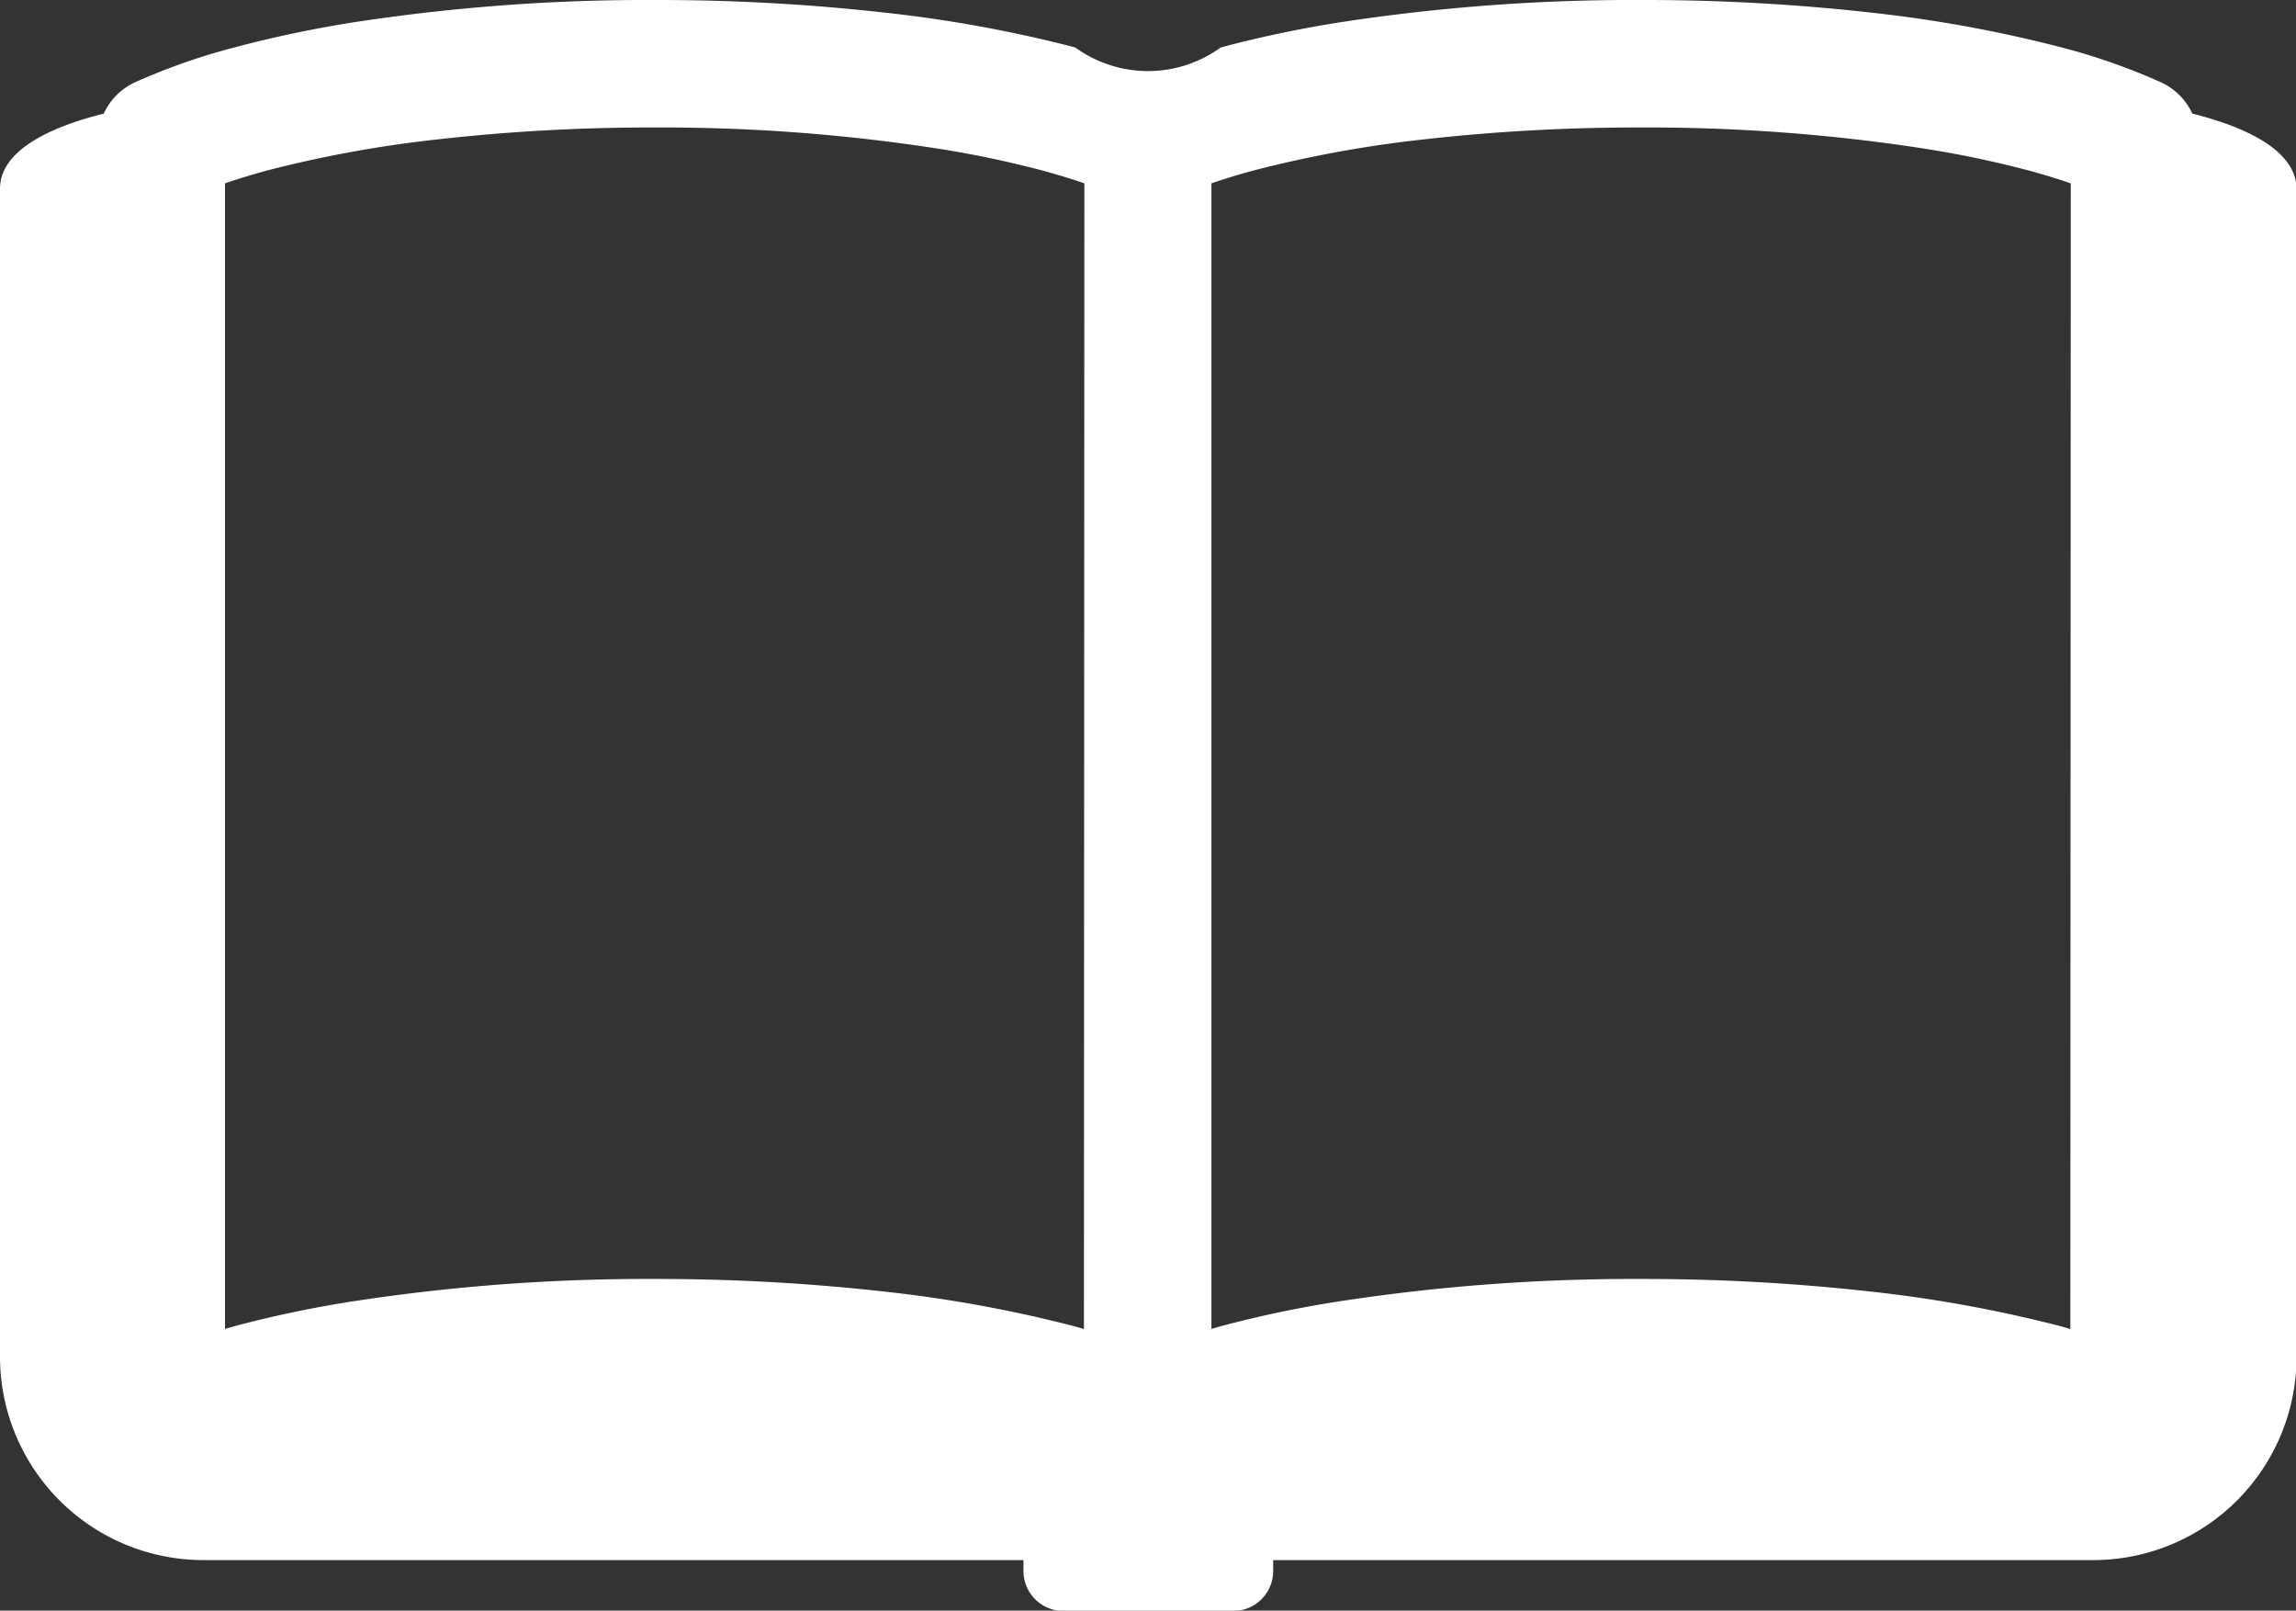 <svg xmlns="http://www.w3.org/2000/svg" width="21" height="14.73" viewBox="0 0 21 14.73"><rect x="0" y="0" width="21" height="14.73" fill="#333333" stroke="none"/><g transform="translate(-464.886 -1177.635)"><path d="M484.938,1178.674a.586.586,0,0,0-.286-.286,5.8,5.8,0,0,0-.909-.319,12.2,12.2,0,0,0-1.746-.319,18.658,18.658,0,0,0-2.1-.115,17.688,17.688,0,0,0-2.728.2,10.662,10.662,0,0,0-1.118.234,1.131,1.131,0,0,1-1.33,0,12.143,12.143,0,0,0-1.746-.319,18.658,18.658,0,0,0-2.1-.115,17.688,17.688,0,0,0-2.728.2,10.717,10.717,0,0,0-1.118.234,5.8,5.8,0,0,0-.909.319.584.584,0,0,0-.285.286c-.444.111-.949.319-.949.687v10.682a1.861,1.861,0,0,0,1.861,1.86h7.5v.1a.365.365,0,0,0,.364.365h1.556a.365.365,0,0,0,.364-.365v-.1h7.5a1.86,1.86,0,0,0,1.86-1.86v-10.682C485.886,1178.993,485.381,1178.785,484.938,1178.674ZM474.8,1189.79l-.082-.024a12.143,12.143,0,0,0-1.746-.319,18.658,18.658,0,0,0-2.1-.115,17.682,17.682,0,0,0-2.728.2,10.419,10.419,0,0,0-1.118.233l-.082.024v-10.477c.118-.041.247-.08.386-.118a10.985,10.985,0,0,1,1.575-.286,17.384,17.384,0,0,1,1.967-.107,16.561,16.561,0,0,1,2.546.186,9.449,9.449,0,0,1,1,.207c.14.038.269.077.386.118Zm9.022,0-.082-.024a12.2,12.2,0,0,0-1.746-.319,18.658,18.658,0,0,0-2.1-.115,17.682,17.682,0,0,0-2.728.2,10.367,10.367,0,0,0-1.118.233l-.082.024v-10.477c.118-.041.246-.08.386-.118a10.969,10.969,0,0,1,1.574-.286,17.416,17.416,0,0,1,1.968-.107,16.581,16.581,0,0,1,2.546.186,9.449,9.449,0,0,1,1,.207c.139.038.268.077.386.118Z" fill="#fff"/></g></svg>